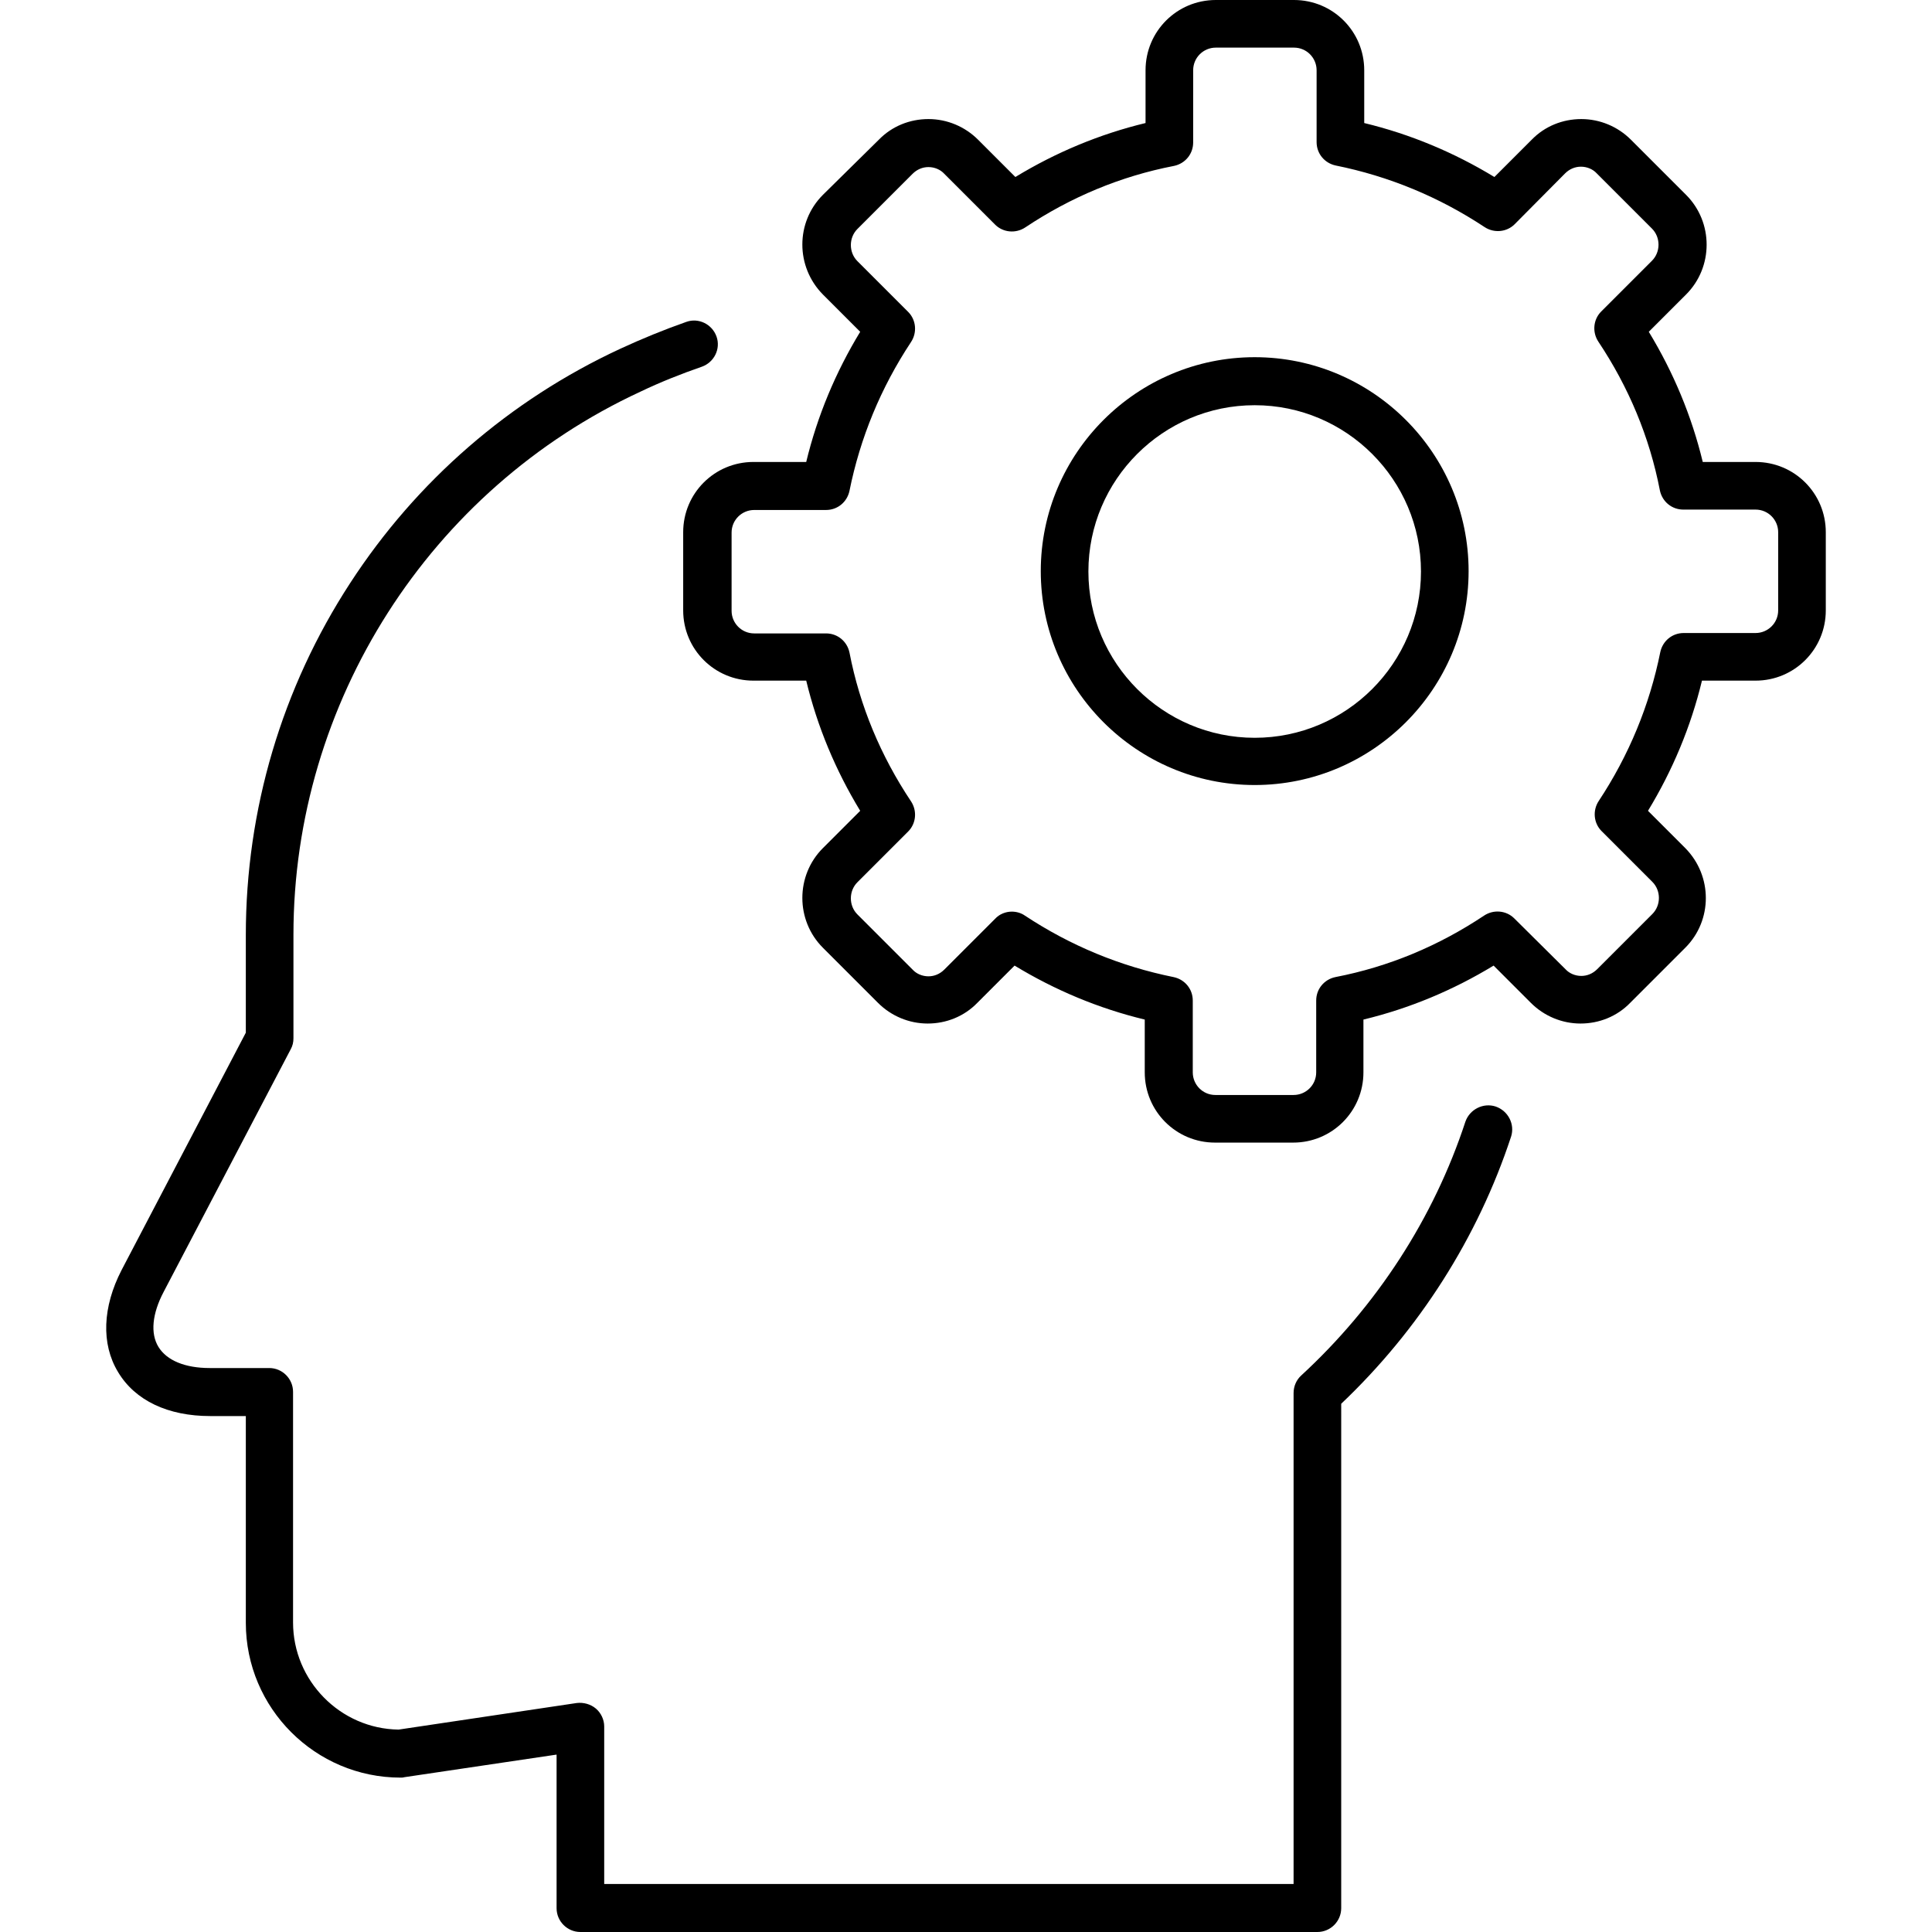 <?xml version="1.0" encoding="iso-8859-1"?>
<!-- Generator: Adobe Illustrator 19.0.0, SVG Export Plug-In . SVG Version: 6.00 Build 0)  -->
<svg version="1.1" id="Layer_1" xmlns="http://www.w3.org/2000/svg" xmlns:xlink="http://www.w3.org/1999/xlink" x="0px" y="0px"
	 viewBox="0 0 486.8 486.8" style="enable-background:new 0 0 486.8 486.8;" xml:space="preserve">
<g>
	<g>
		<path d="M316.14,90c-29.7,0-53.9,24.2-53.9,53.9s24.2,53.9,53.9,53.9c29.7,0,53.9-24.2,53.9-53.9S345.84,90,316.14,90z
			 M316.14,185.9c-23.1,0-41.9-18.8-41.9-41.9c0-23.1,18.8-41.9,41.9-41.9c23.1,0,41.9,18.8,41.9,41.9
			C358.04,167.1,339.24,185.9,316.14,185.9z"/>
	</g>
</g>
<g>
	<g>
		<path d="M442.34,116.4h-13.3c-2.8-11.6-7.4-22.6-13.6-32.8l9.4-9.4c6.9-6.9,6.9-18.2,0-25.1l-13.9-13.9c-3.3-3.3-7.8-5.2-12.5-5.2
			s-9.2,1.8-12.5,5.2l-9.4,9.4c-10.2-6.2-21.2-10.8-32.8-13.6V17.7c0-9.8-7.9-17.7-17.7-17.7h-19.7c-9.8,0-17.7,7.9-17.7,17.7V31
			c-11.6,2.8-22.6,7.4-32.8,13.6l-9.4-9.4c-3.3-3.3-7.8-5.2-12.5-5.2c-4.7,0-9.2,1.8-12.5,5.2l-14.1,13.9c-6.9,6.9-6.9,18.1,0,25.1
			l9.4,9.4c-6.2,10.2-10.8,21.2-13.6,32.8h-13.3c-9.8,0-17.7,7.9-17.7,17.7v19.7c0,9.8,7.9,17.7,17.7,17.7h13.3
			c2.8,11.6,7.4,22.6,13.6,32.8l-9.4,9.4c-6.9,6.9-6.9,18.2,0,25.1l13.9,13.9c3.3,3.3,7.8,5.2,12.5,5.2c4.7,0,9.2-1.8,12.5-5.2
			l9.4-9.4c10.2,6.2,21.2,10.8,32.8,13.6v13.3c0,9.8,7.9,17.7,17.7,17.7h19.7c9.8,0,17.7-7.9,17.7-17.7v-13.3
			c11.6-2.8,22.6-7.4,32.8-13.6l9.4,9.4c3.3,3.3,7.8,5.2,12.5,5.2s9.2-1.8,12.5-5.2l13.9-13.9c6.9-6.9,6.9-18.1,0-25.1l-9.4-9.4
			c6.2-10.2,10.8-21.2,13.6-32.8h13.5c9.8,0,17.7-7.9,17.7-17.7v-19.7C460.04,124.3,452.14,116.4,442.34,116.4z M448.04,153.8
			c0,3.2-2.6,5.7-5.7,5.7h-18.1c-2.9,0-5.3,2-5.9,4.8c-2.7,13.4-7.9,26-15.5,37.5c-1.6,2.4-1.3,5.6,0.7,7.6l12.8,12.8
			c2.2,2.2,2.2,5.9,0,8.1l-13.9,13.9c-1.1,1.1-2.5,1.7-4,1.7s-3-0.6-4-1.7l-12.9-12.8c-2-2-5.2-2.3-7.6-0.7
			c-11.4,7.6-24,12.9-37.5,15.5c-2.8,0.6-4.8,3-4.8,5.9v18.1c0,3.2-2.6,5.7-5.7,5.7h-19.7c-3.2,0-5.7-2.6-5.7-5.7v-18.1
			c0-2.9-2-5.3-4.8-5.9c-13.4-2.7-26-7.9-37.5-15.5c-1-0.7-2.2-1-3.3-1c-1.5,0-3.1,0.6-4.2,1.8l-12.8,12.8c-1.1,1.1-2.5,1.7-4,1.7
			s-3-0.6-4-1.7l-13.9-13.9c-2.2-2.2-2.2-5.9,0-8.1l12.8-12.8c2-2,2.3-5.2,0.7-7.6c-7.6-11.4-12.9-24-15.5-37.5
			c-0.6-2.8-3-4.8-5.9-4.8h-18.1c-3.2,0-5.7-2.6-5.7-5.7v-19.7c0-3.2,2.6-5.7,5.7-5.7h18.1c2.9,0,5.3-2,5.9-4.8
			c2.7-13.4,7.9-26,15.5-37.5c1.6-2.4,1.3-5.6-0.7-7.6l-12.8-12.8c-2.2-2.2-2.2-5.9,0-8.1l13.9-13.9c1.1-1.1,2.5-1.7,4-1.7
			s3,0.6,4,1.7l12.8,12.8c2,2,5.2,2.3,7.6,0.7c11.4-7.6,24-12.9,37.5-15.5c2.8-0.6,4.8-3,4.8-5.9V17.7c0-3.2,2.6-5.7,5.7-5.7h19.7
			c3.2,0,5.7,2.6,5.7,5.7v18.1c0,2.9,2,5.3,4.8,5.9c13.4,2.7,26,7.9,37.5,15.5c2.4,1.6,5.6,1.3,7.6-0.7l12.7-12.8
			c1.1-1.1,2.5-1.7,4-1.7s3,0.6,4,1.7l13.9,13.9c2.2,2.2,2.2,5.9,0,8.1l-12.8,12.8c-2,2-2.3,5.2-0.7,7.6c7.6,11.4,12.9,24,15.5,37.5
			c0.6,2.8,3,4.8,5.9,4.8h18.2c3.2,0,5.7,2.6,5.7,5.7V153.8z"/>
	</g>
</g>
<g>
	<g>
		<path d="M376.84,278.8c-3.1-1-6.5,0.7-7.6,3.8c-8,24.4-22.4,46.5-41.4,64c-1.2,1.1-1.9,2.7-1.9,4.4v123.7h-173.7V435
			c0-1.7-0.8-3.4-2.1-4.5c-1.3-1.1-3.1-1.6-4.8-1.4l-44.9,6.7c-14.7-0.2-26.6-12.3-26.6-27v-58.1c0-3.3-2.7-6-6-6h-15
			c-6.2,0-10.8-1.9-12.9-5.3c-2.1-3.4-1.6-8.4,1.3-13.9l32-61.1c0.5-0.9,0.7-1.8,0.7-2.8v-26.1c0-58.5,34.3-112.2,87.4-136.8
			c5-2.4,10.3-4.5,15.5-6.3c3.1-1.1,4.8-4.5,3.7-7.6c-1.1-3.1-4.5-4.8-7.6-3.7c-5.7,2-11.3,4.3-16.7,6.8c-27.8,12.9-51.3,33.3-68,59
			c-17.2,26.4-26.3,57.1-26.3,88.7v24.6L30.64,320c-4.8,9.3-5.2,18.6-0.9,25.7c4.3,7.2,12.6,11.1,23.2,11.1h9v52.1
			c0,21.5,17.5,39,39,39c0.3,0,0.6,0,0.9-0.1l38.4-5.7v38.7c0,3.3,2.7,6,6,6h185.7c3.3,0,6-2.7,6-6V353.7
			c19.6-18.6,34.4-41.8,42.8-67.3C381.74,283.3,380.04,279.9,376.84,278.8z"/>
	</g>
</g>
<g>
</g>
<g>
</g>
<g>
</g>
<g>
</g>
<g>
</g>
<g>
</g>
<g>
</g>
<g>
</g>
<g>
</g>
<g>
</g>
<g>
</g>
<g>
</g>
<g>
</g>
<g>
</g>
<g>
</g>
</svg>
